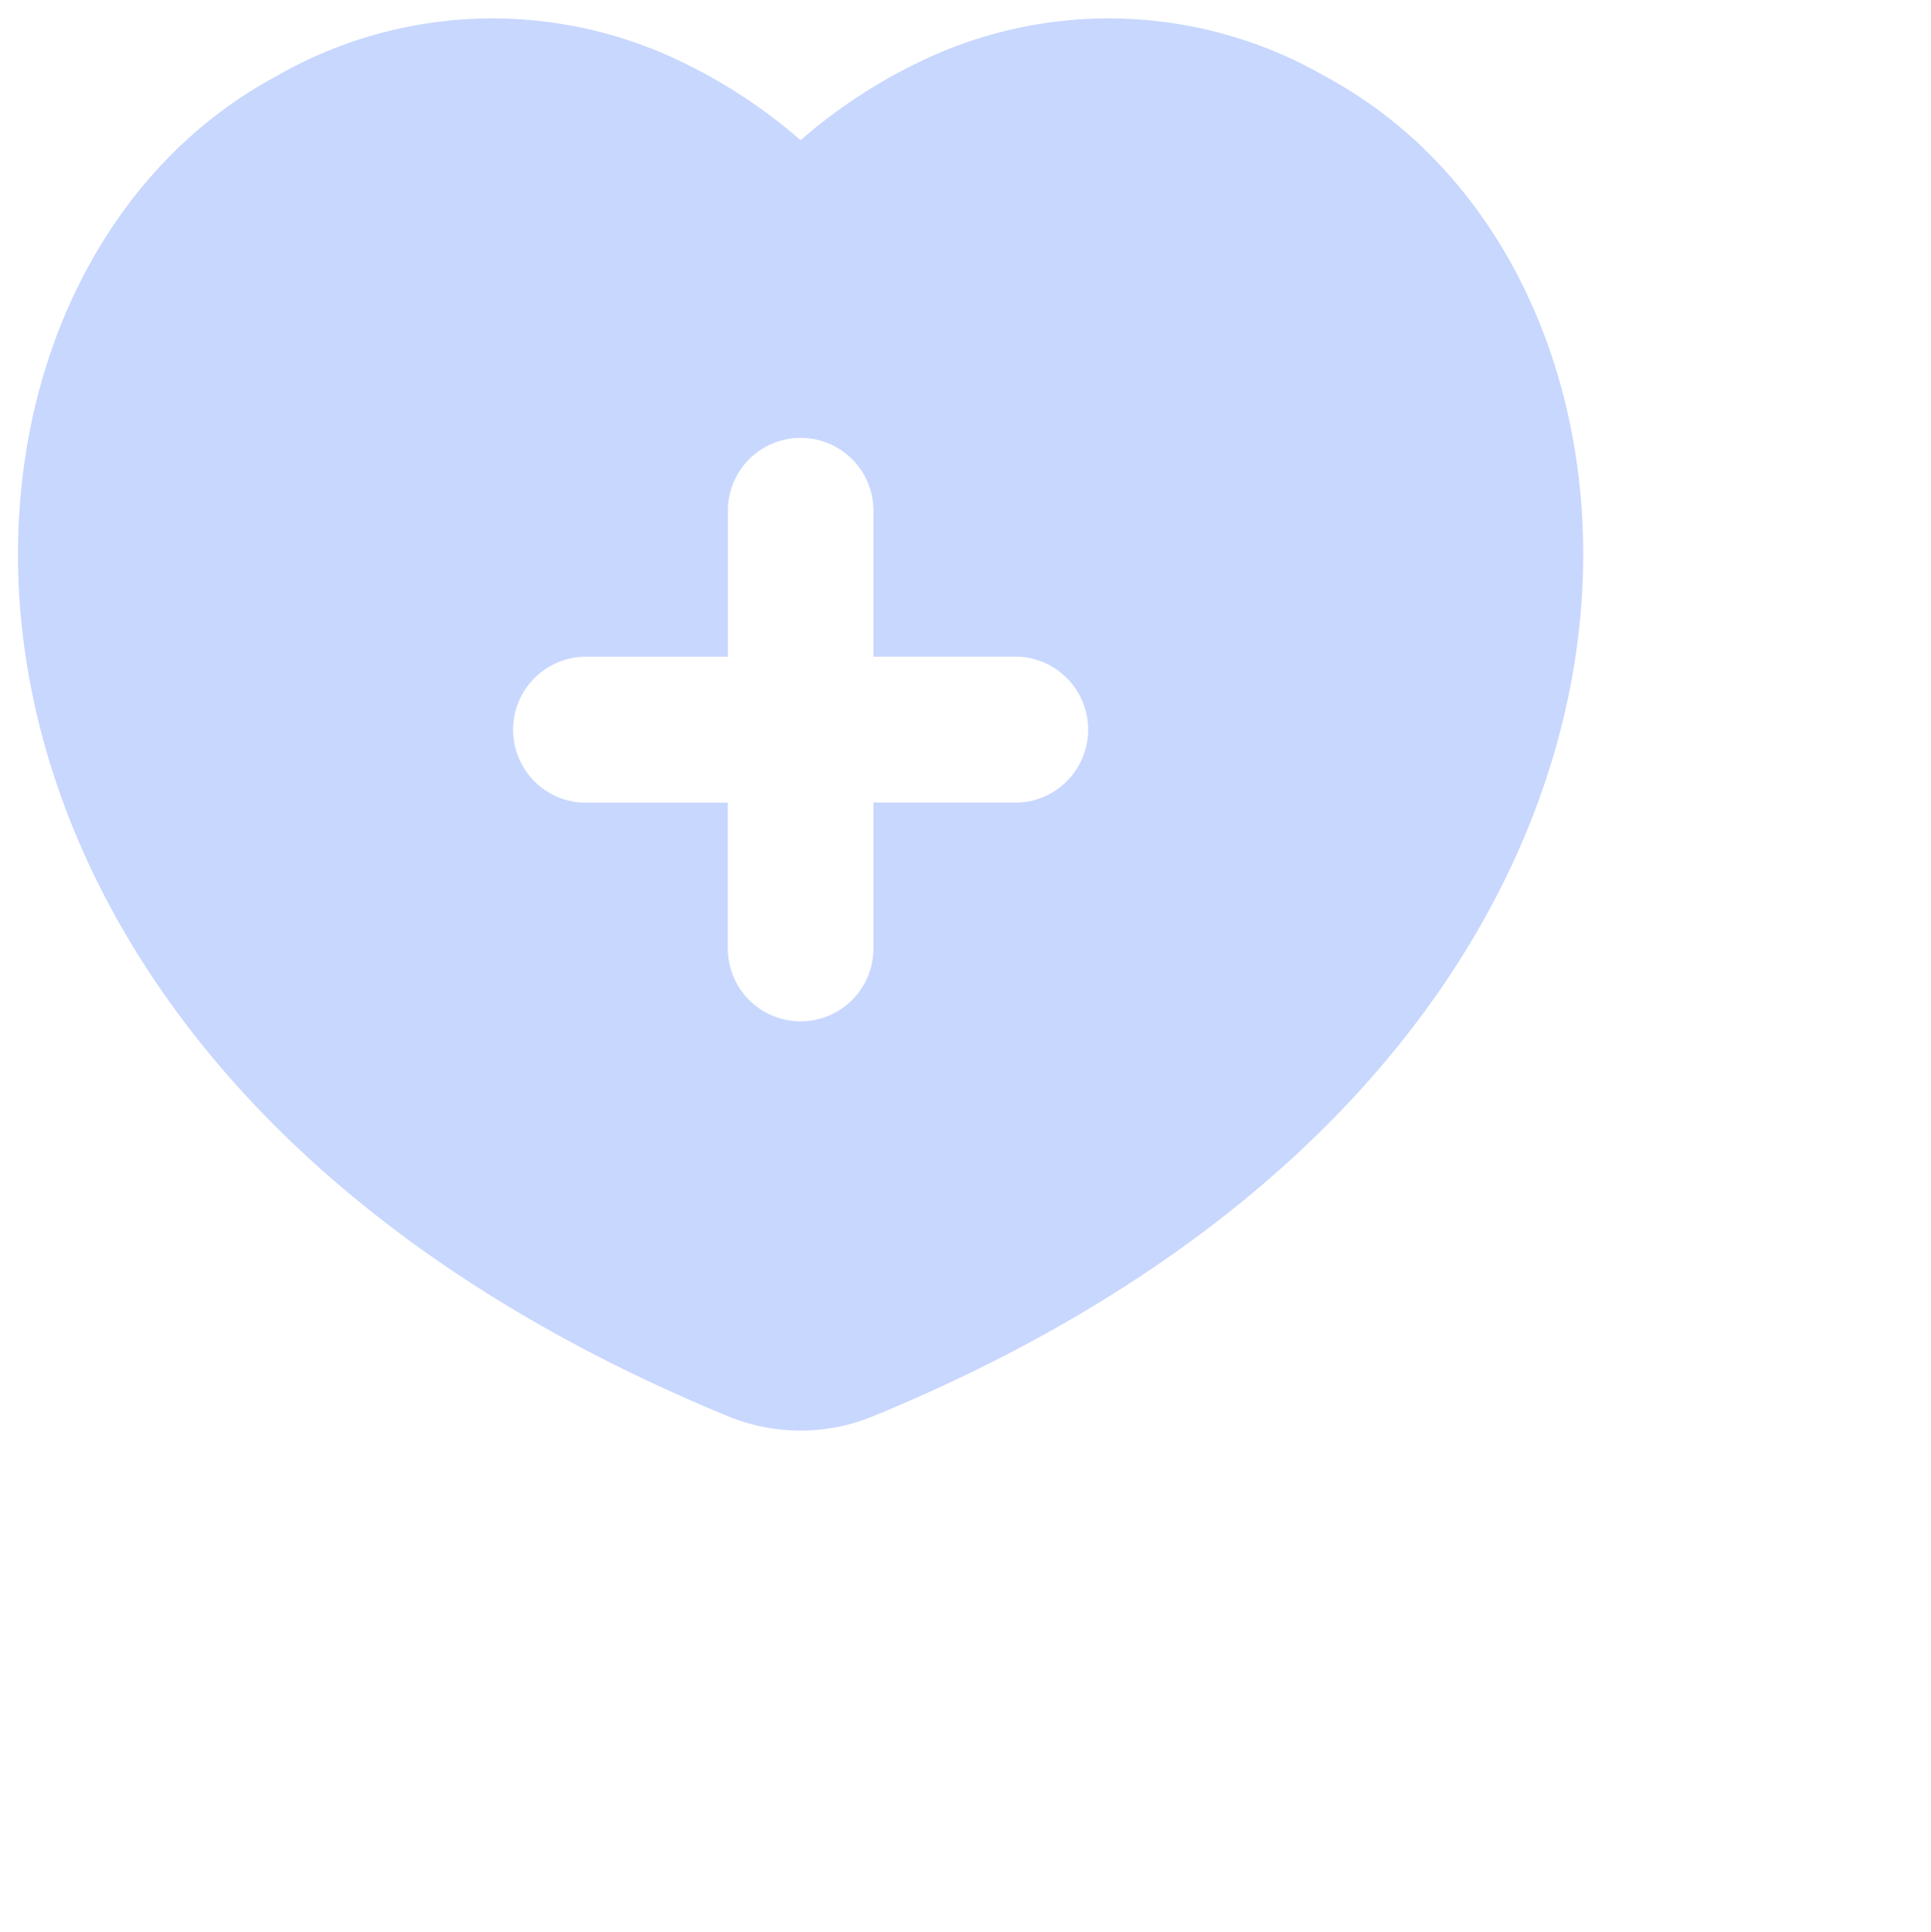 <?xml version="1.0" encoding="utf-8"?>
<svg xmlns="http://www.w3.org/2000/svg" width="55.517" height="55.53" viewBox="0 0 55.517 55.53">
  <g id="Group_49453" data-name="Group 49453" transform="translate(-209.483 -2300.47)" opacity="0.9" style="mix-blend-mode: normal;isolation: isolate">
    <rect id="Rectangle_9333" data-name="Rectangle 9333" width="55" height="55" transform="translate(210 2301)" fill="none"/>
    <path id="Path_51321" data-name="Path 51321" d="M23.707,5.713l.043.037.043-.037a15.207,15.207,0,0,1,3.323-2.188,12.458,12.458,0,0,1,11.733.4c5.708,3.073,8.567,10.346,6.957,17.9-1.628,7.644-7.762,15.592-19.985,20.614a5.477,5.477,0,0,1-4.141,0C9.457,37.421,3.323,29.473,1.695,21.829.085,14.271,2.944,7,8.652,3.925a12.458,12.458,0,0,1,11.733-.4A15.21,15.21,0,0,1,23.707,5.713ZM25.845,16.4a2.093,2.093,0,1,0-4.186,0V20.6H17.472a2.1,2.1,0,0,0,0,4.194h4.186v4.194a2.093,2.093,0,1,0,4.186,0V24.792h4.186a2.1,2.1,0,0,0,0-4.194H25.845Z" transform="translate(208.75 2298.75)" fill="#bbcdfd" stroke="rgba(0,0,0,0)" stroke-width="1" fill-rule="evenodd" opacity="0.9"/>
  </g>
</svg>
